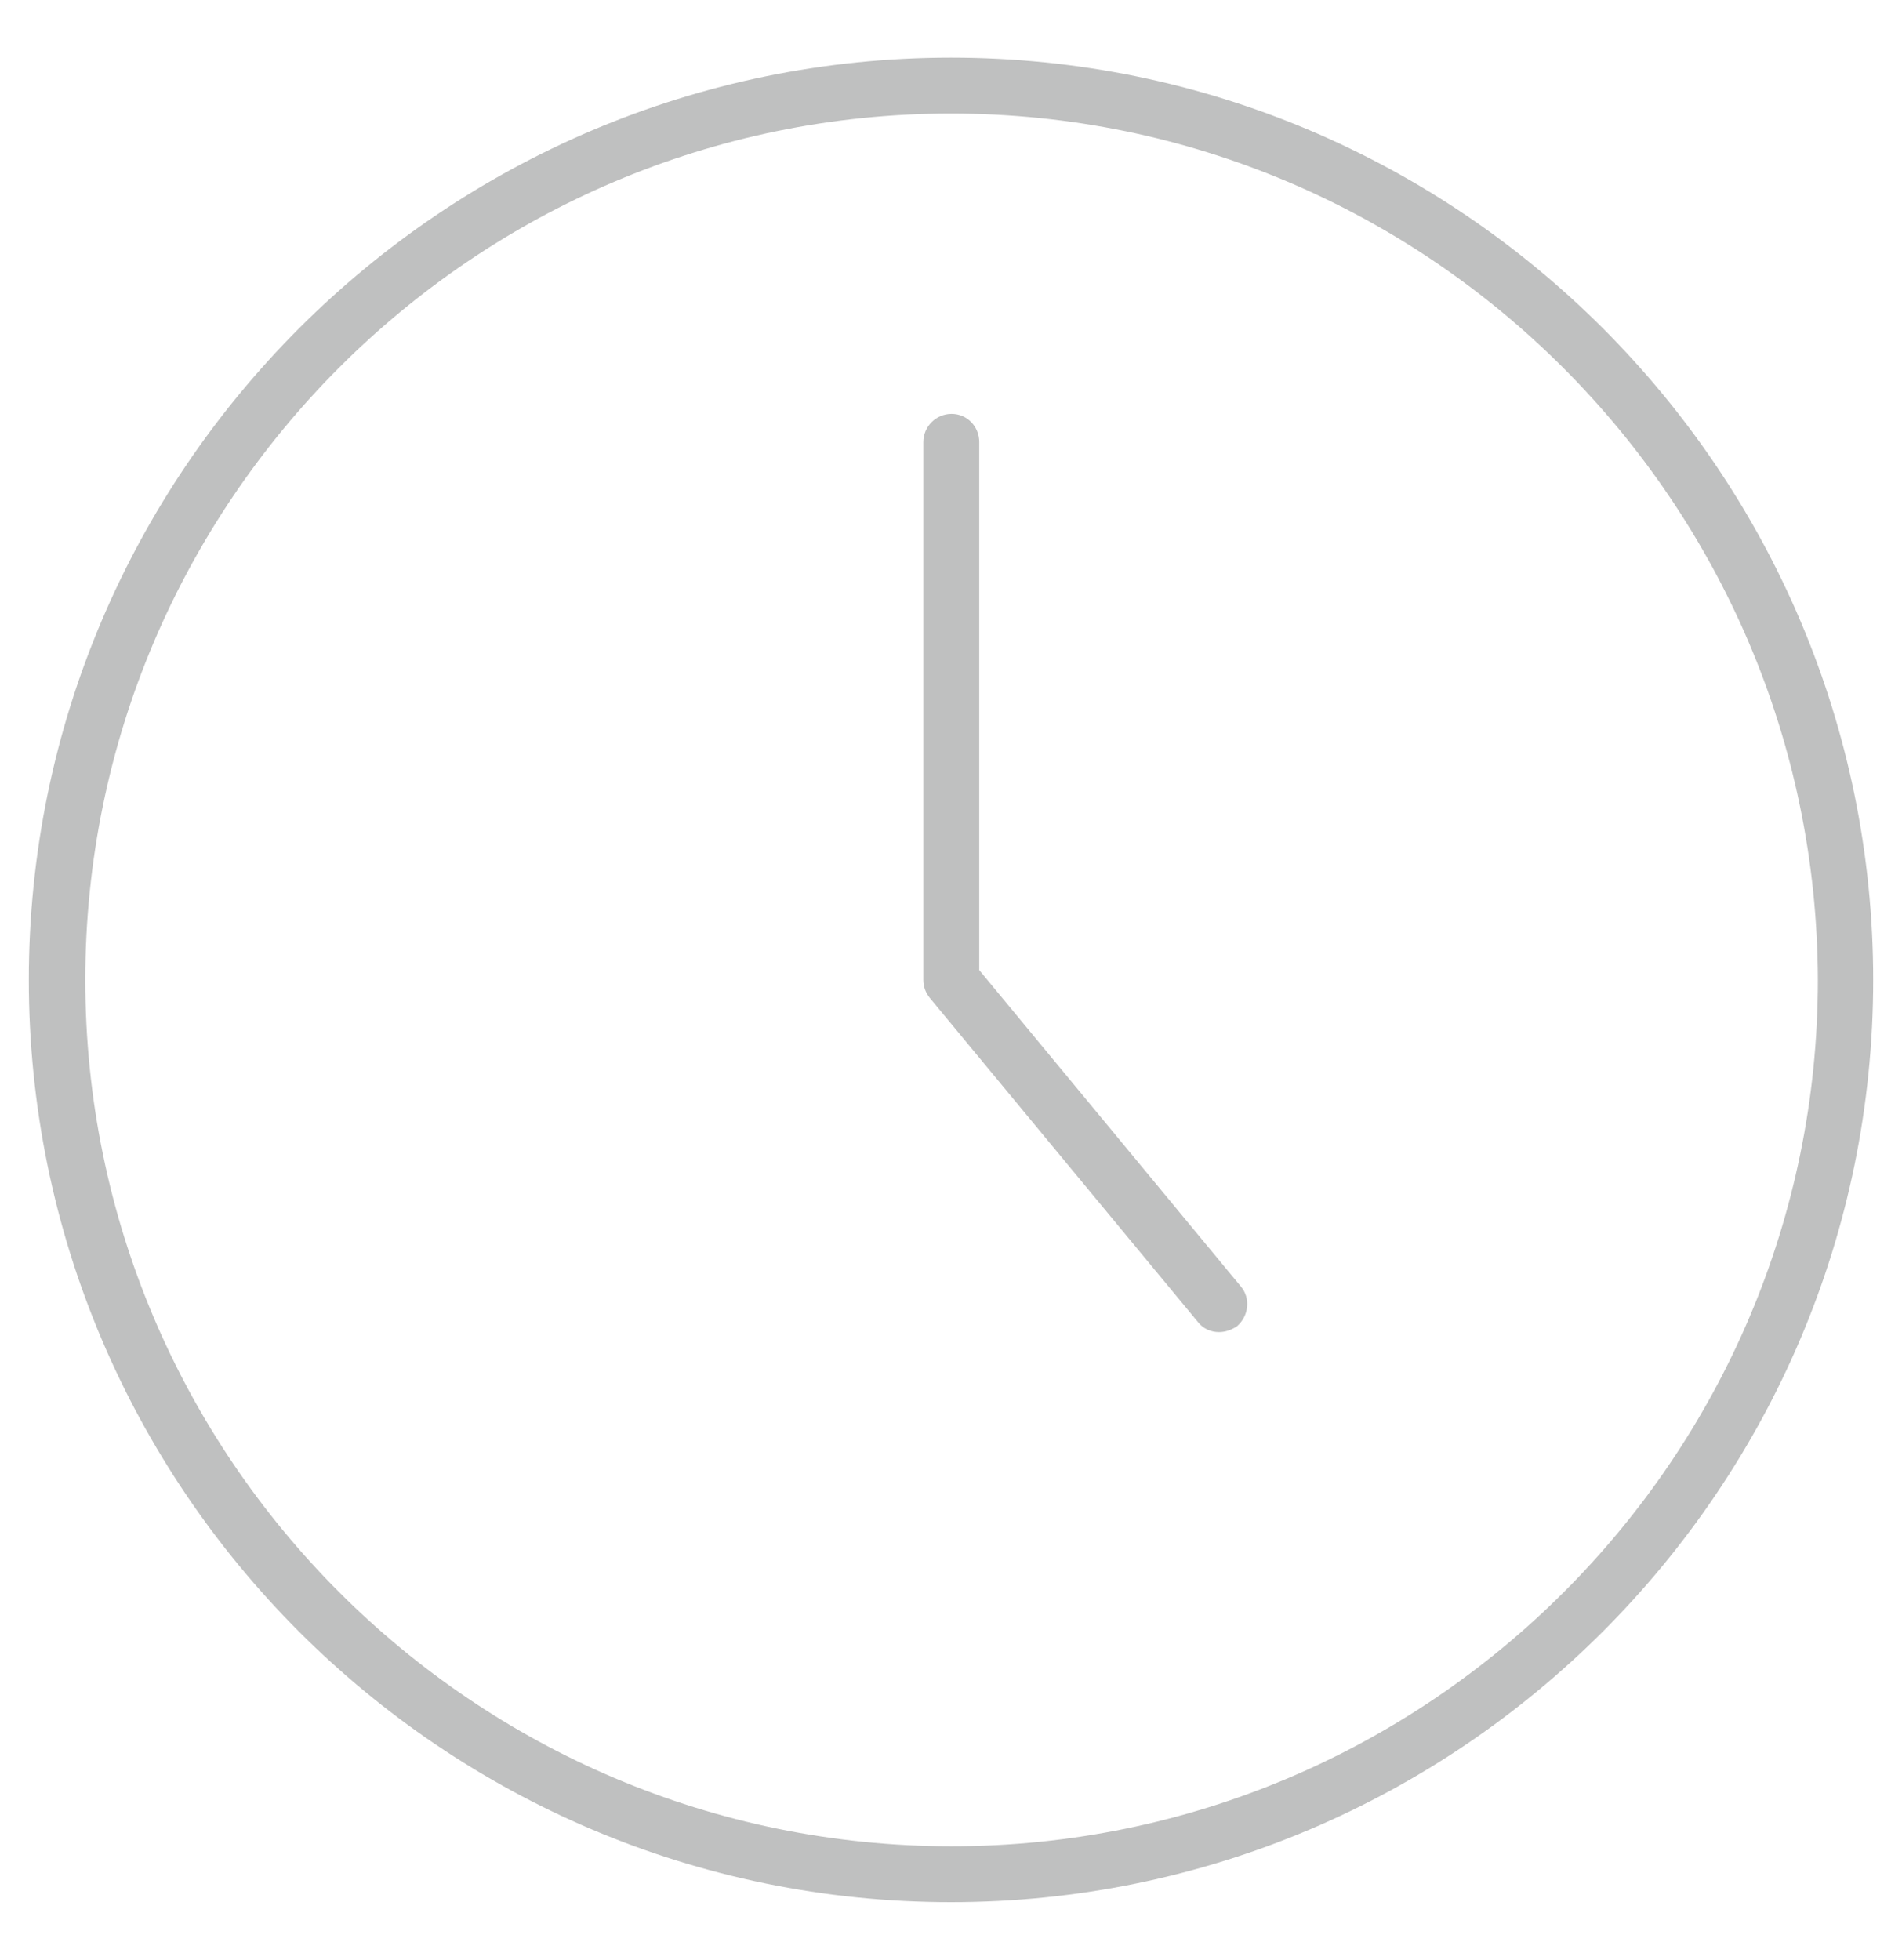 <?xml version="1.0" encoding="utf-8"?>
<!-- Generator: Adobe Illustrator 23.1.1, SVG Export Plug-In . SVG Version: 6.00 Build 0)  -->
<svg version="1.1" id="Ebene_1" xmlns="http://www.w3.org/2000/svg" xmlns:xlink="http://www.w3.org/1999/xlink" x="0px" y="0px"
	 width="33px" height="34px" viewBox="0 0 33 34" style="enable-background:new 0 0 33 34;" xml:space="preserve">
<style type="text/css">
	.st0{fill:#BFC0C0;}
</style>
<g>
	<path class="st0" d="M16.5,1.97C8.21,1.97,1.48,8.72,1.48,17c0,8.29,6.74,15.03,15.03,15.03c8.28,0,15.03-6.74,15.03-15.03
		C31.52,8.72,24.79,1.97,16.5,1.97 M16.5,33c-8.83,0-16-7.18-16-16s7.18-16,16-16c8.82,0,16,7.18,16,16S25.32,33,16.5,33"/>
	<path class="st0" d="M21.15,23.11c-0.14,0-0.28-0.06-0.37-0.18l-4.65-5.62c-0.07-0.09-0.11-0.19-0.11-0.31V7.67
		c0-0.27,0.22-0.49,0.49-0.49c0.27,0,0.48,0.22,0.48,0.49v9.16l4.54,5.49c0.17,0.2,0.14,0.51-0.07,0.69
		C21.37,23.07,21.26,23.11,21.15,23.11"/>
</g>
</svg>
